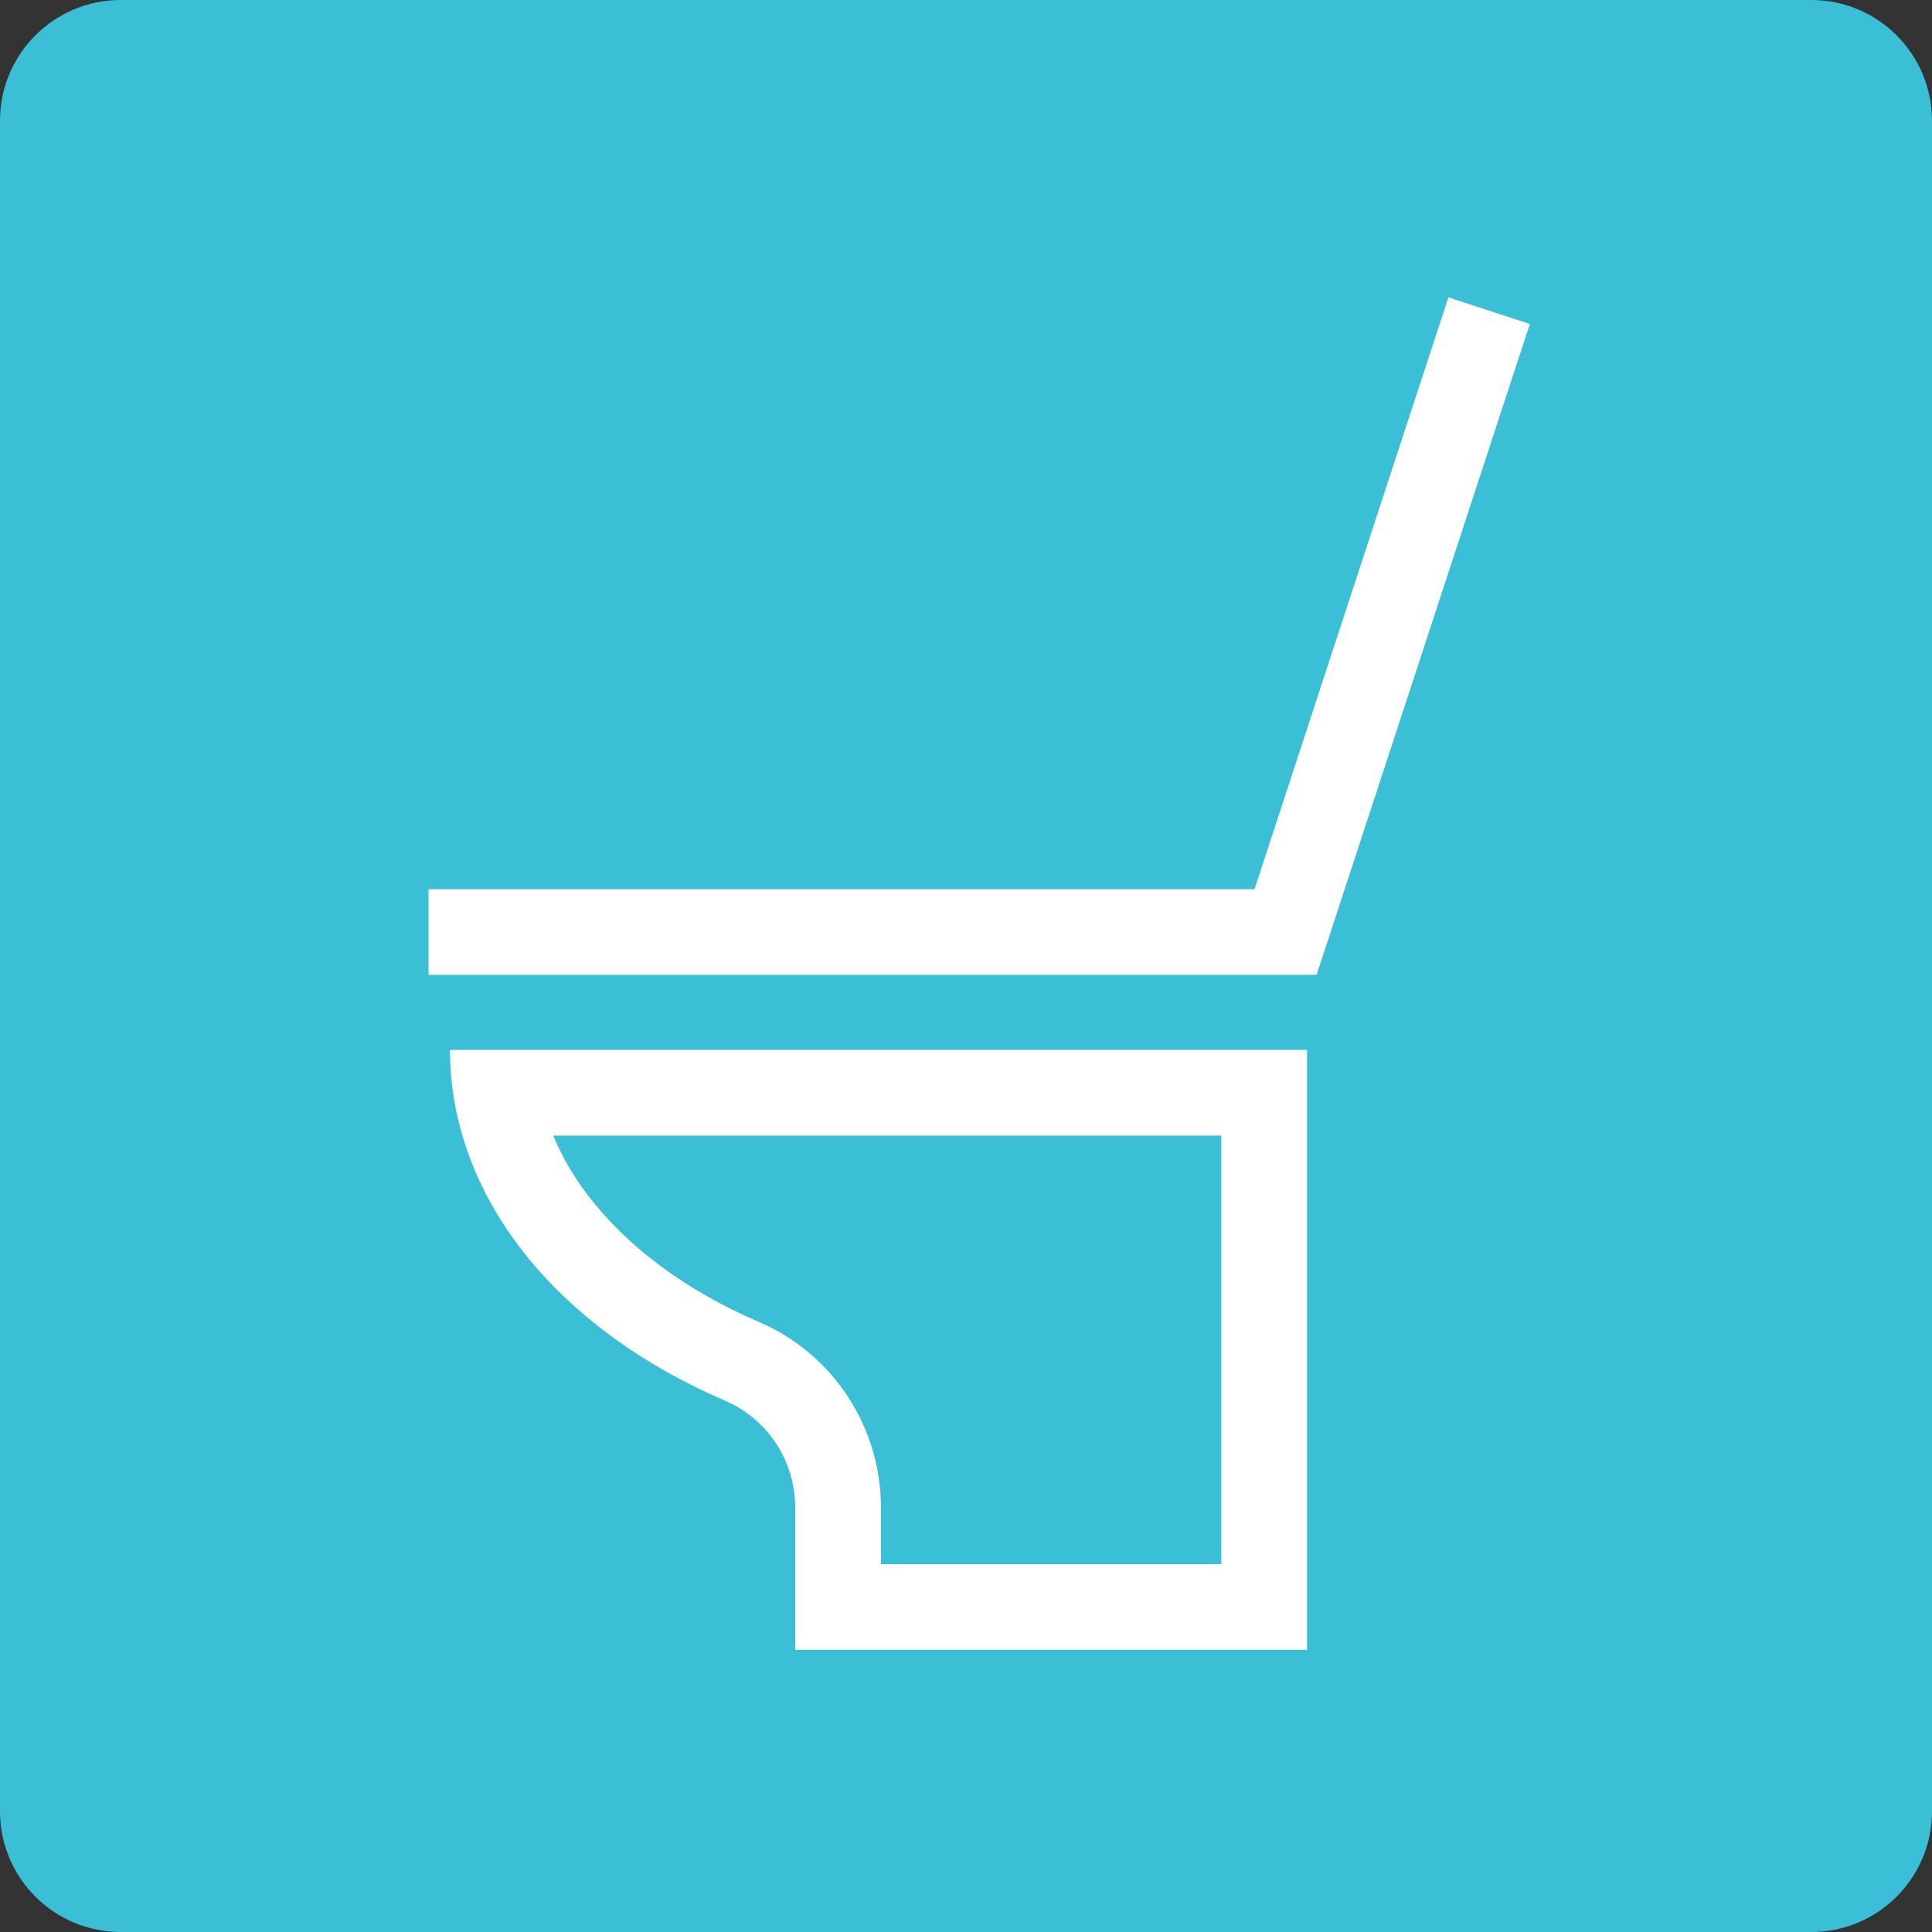 <svg width="32" height="32" viewBox="0 0 32 32" fill="none" xmlns="http://www.w3.org/2000/svg">
<rect x="0" y="0" width="32" height="32" fill="#333333" stroke="none"/>
<path d="M32 2C32 0.895 31.105 0 30 0H2C0.895 0 0 0.895 0 2V30C0 31.105 0.895 32 2 32H30C31.105 32 32 31.105 32 30V2Z" fill="#3BBFD7"/>
<path d="M21.648 17.389V27.326H13.171V24.97C13.171 24.222 12.742 23.546 12.075 23.23L12.01 23.2C10.67 22.625 9.55 21.814 8.755 20.845L8.601 20.649C7.85 19.658 7.453 18.531 7.453 17.389H21.648ZM14.591 25.907H20.229V18.809H9.163C9.302 19.143 9.49 19.473 9.732 19.791C10.36 20.619 11.326 21.362 12.569 21.895C13.8 22.423 14.591 23.636 14.591 24.97V25.907Z" fill="white"/>
<path d="M25.339 5.367L21.807 16.147H7.098V14.728H20.779L23.99 4.925L25.339 5.367Z" fill="white"/>
</svg>
